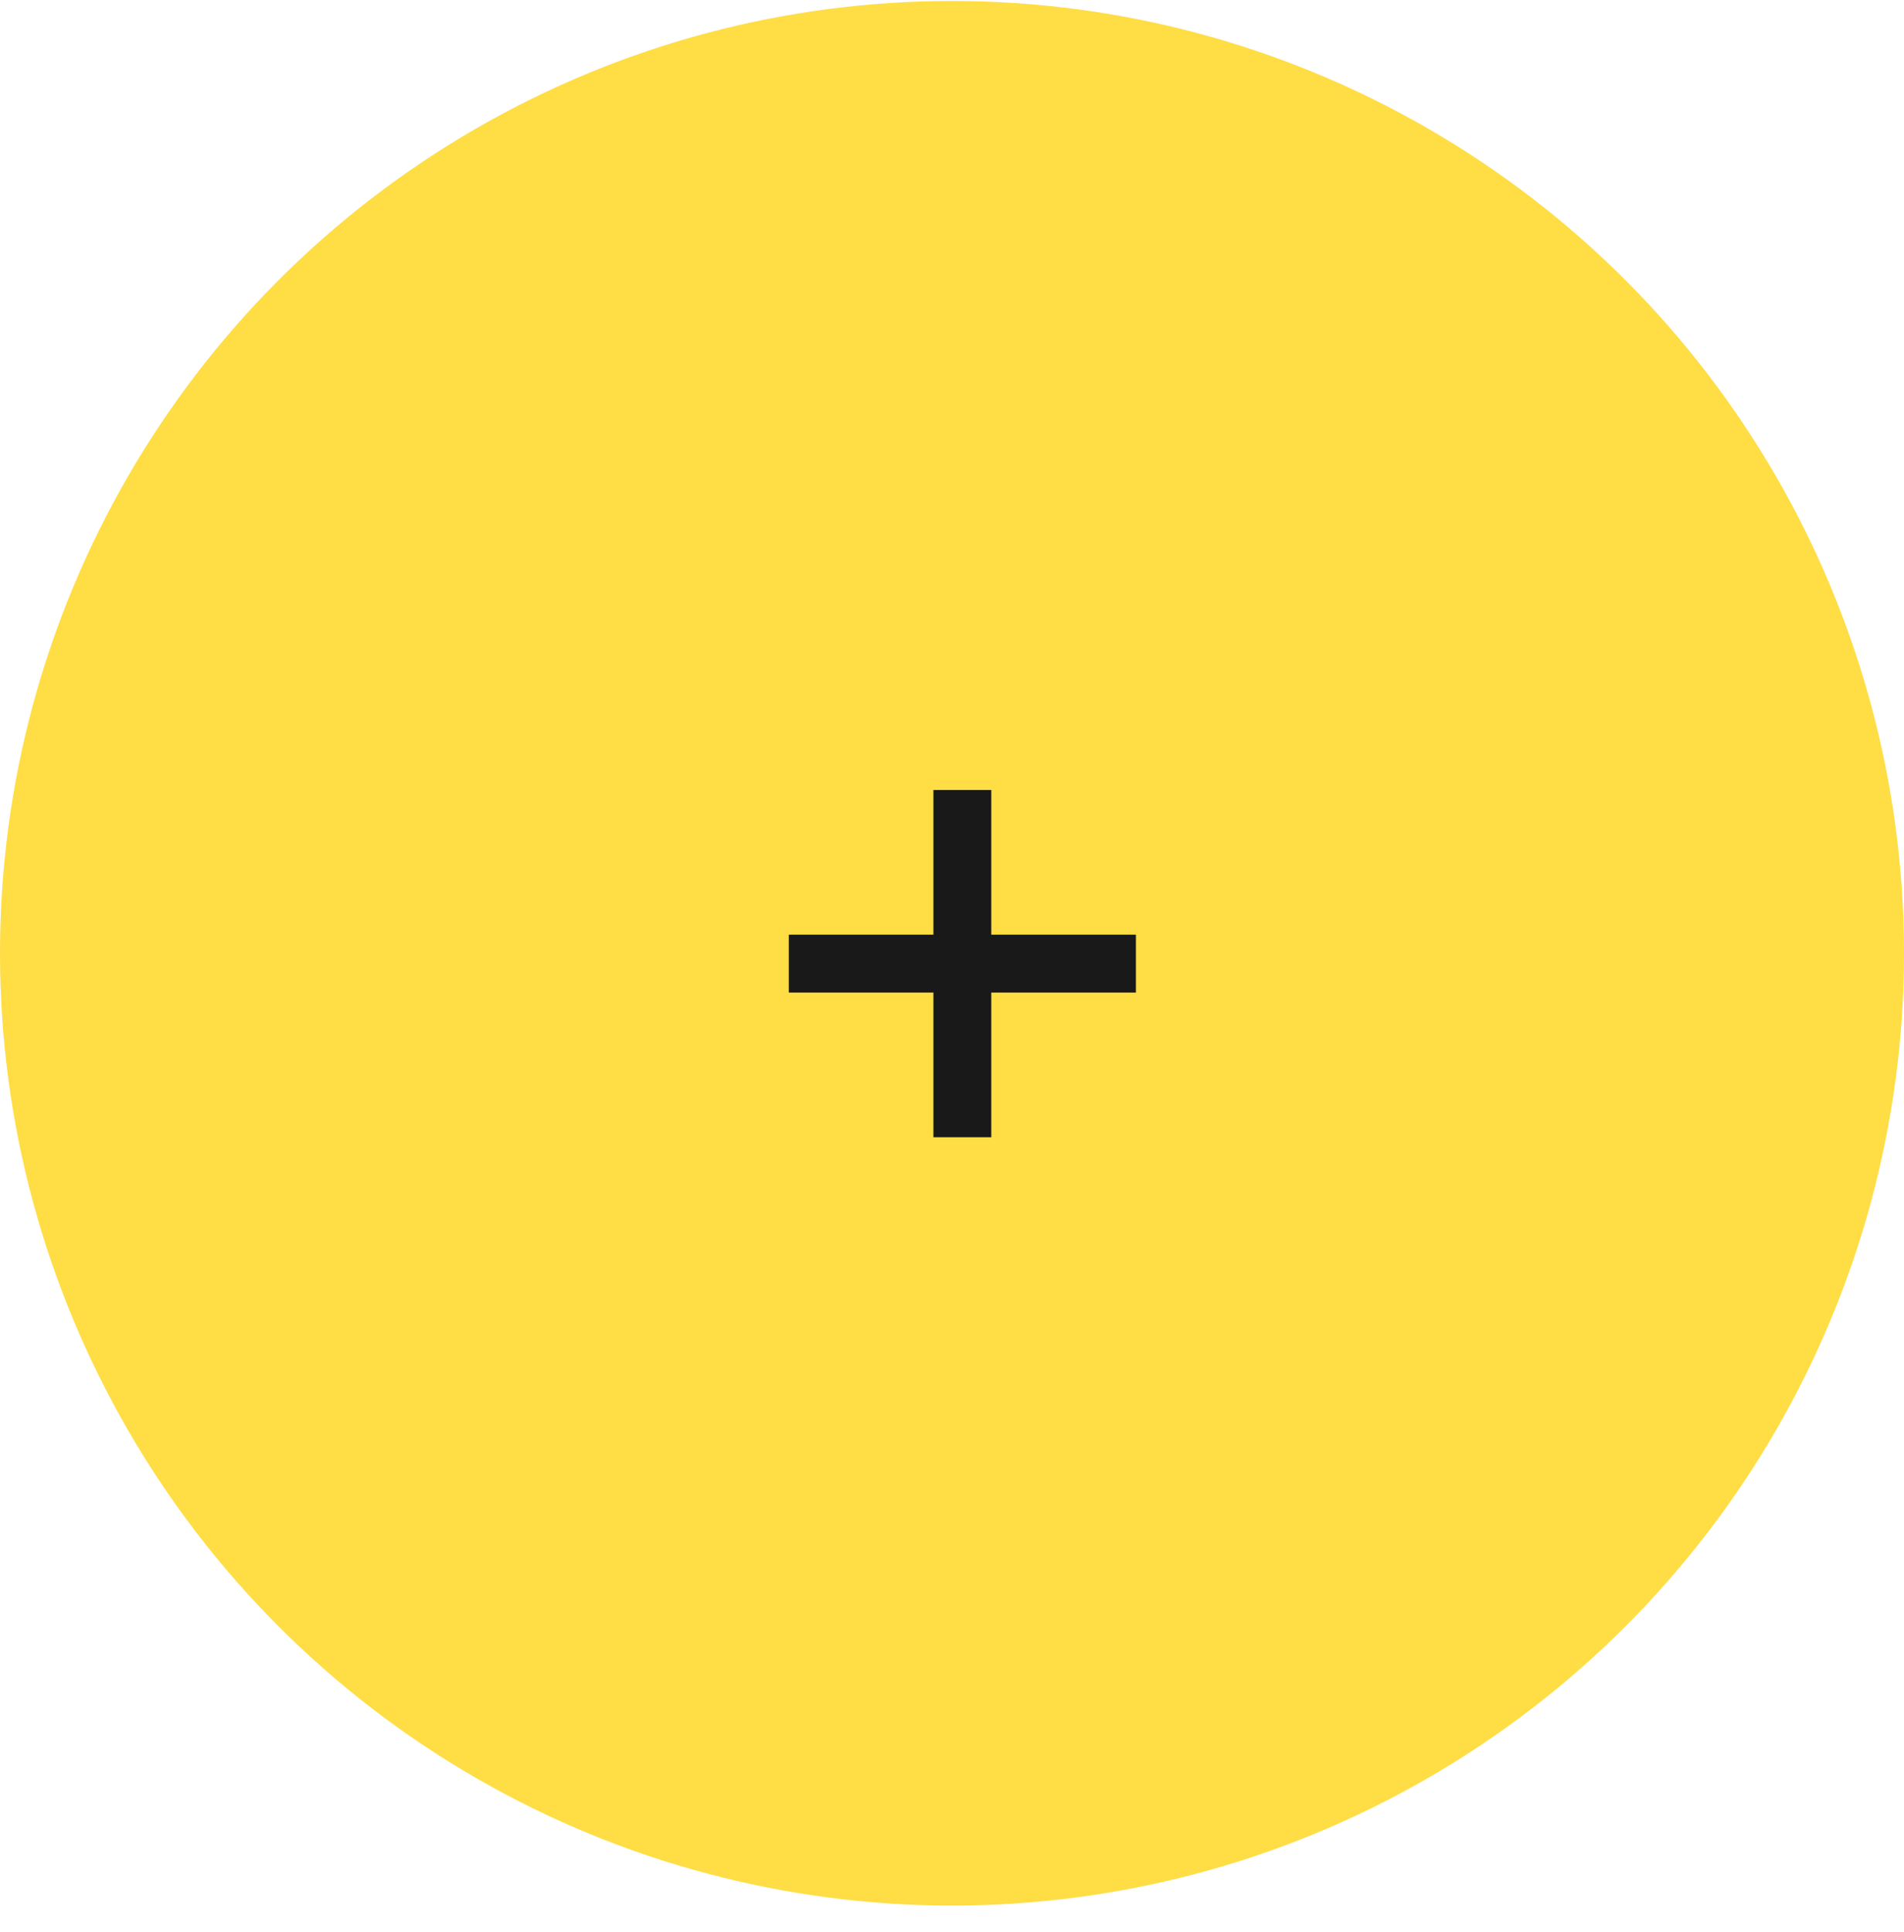 <?xml version="1.0" encoding="UTF-8"?>
<svg xmlns="http://www.w3.org/2000/svg" width="70" height="71" viewBox="0 0 70 71" fill="none">
  <g id="Group 237">
    <circle id="Ellipse 21" cx="35" cy="35" r="35" transform="matrix(-1 0 0 1 70 0.036)" fill="#FFDD44"></circle>
    <path id="Union" fill-rule="evenodd" clip-rule="evenodd" d="M36.444 41.797H34.317V36.48H29L29 34.353H34.317V29.036H36.444V34.353H41.761V36.48H36.444V41.797Z" fill="#191919"></path>
  </g>
</svg>
